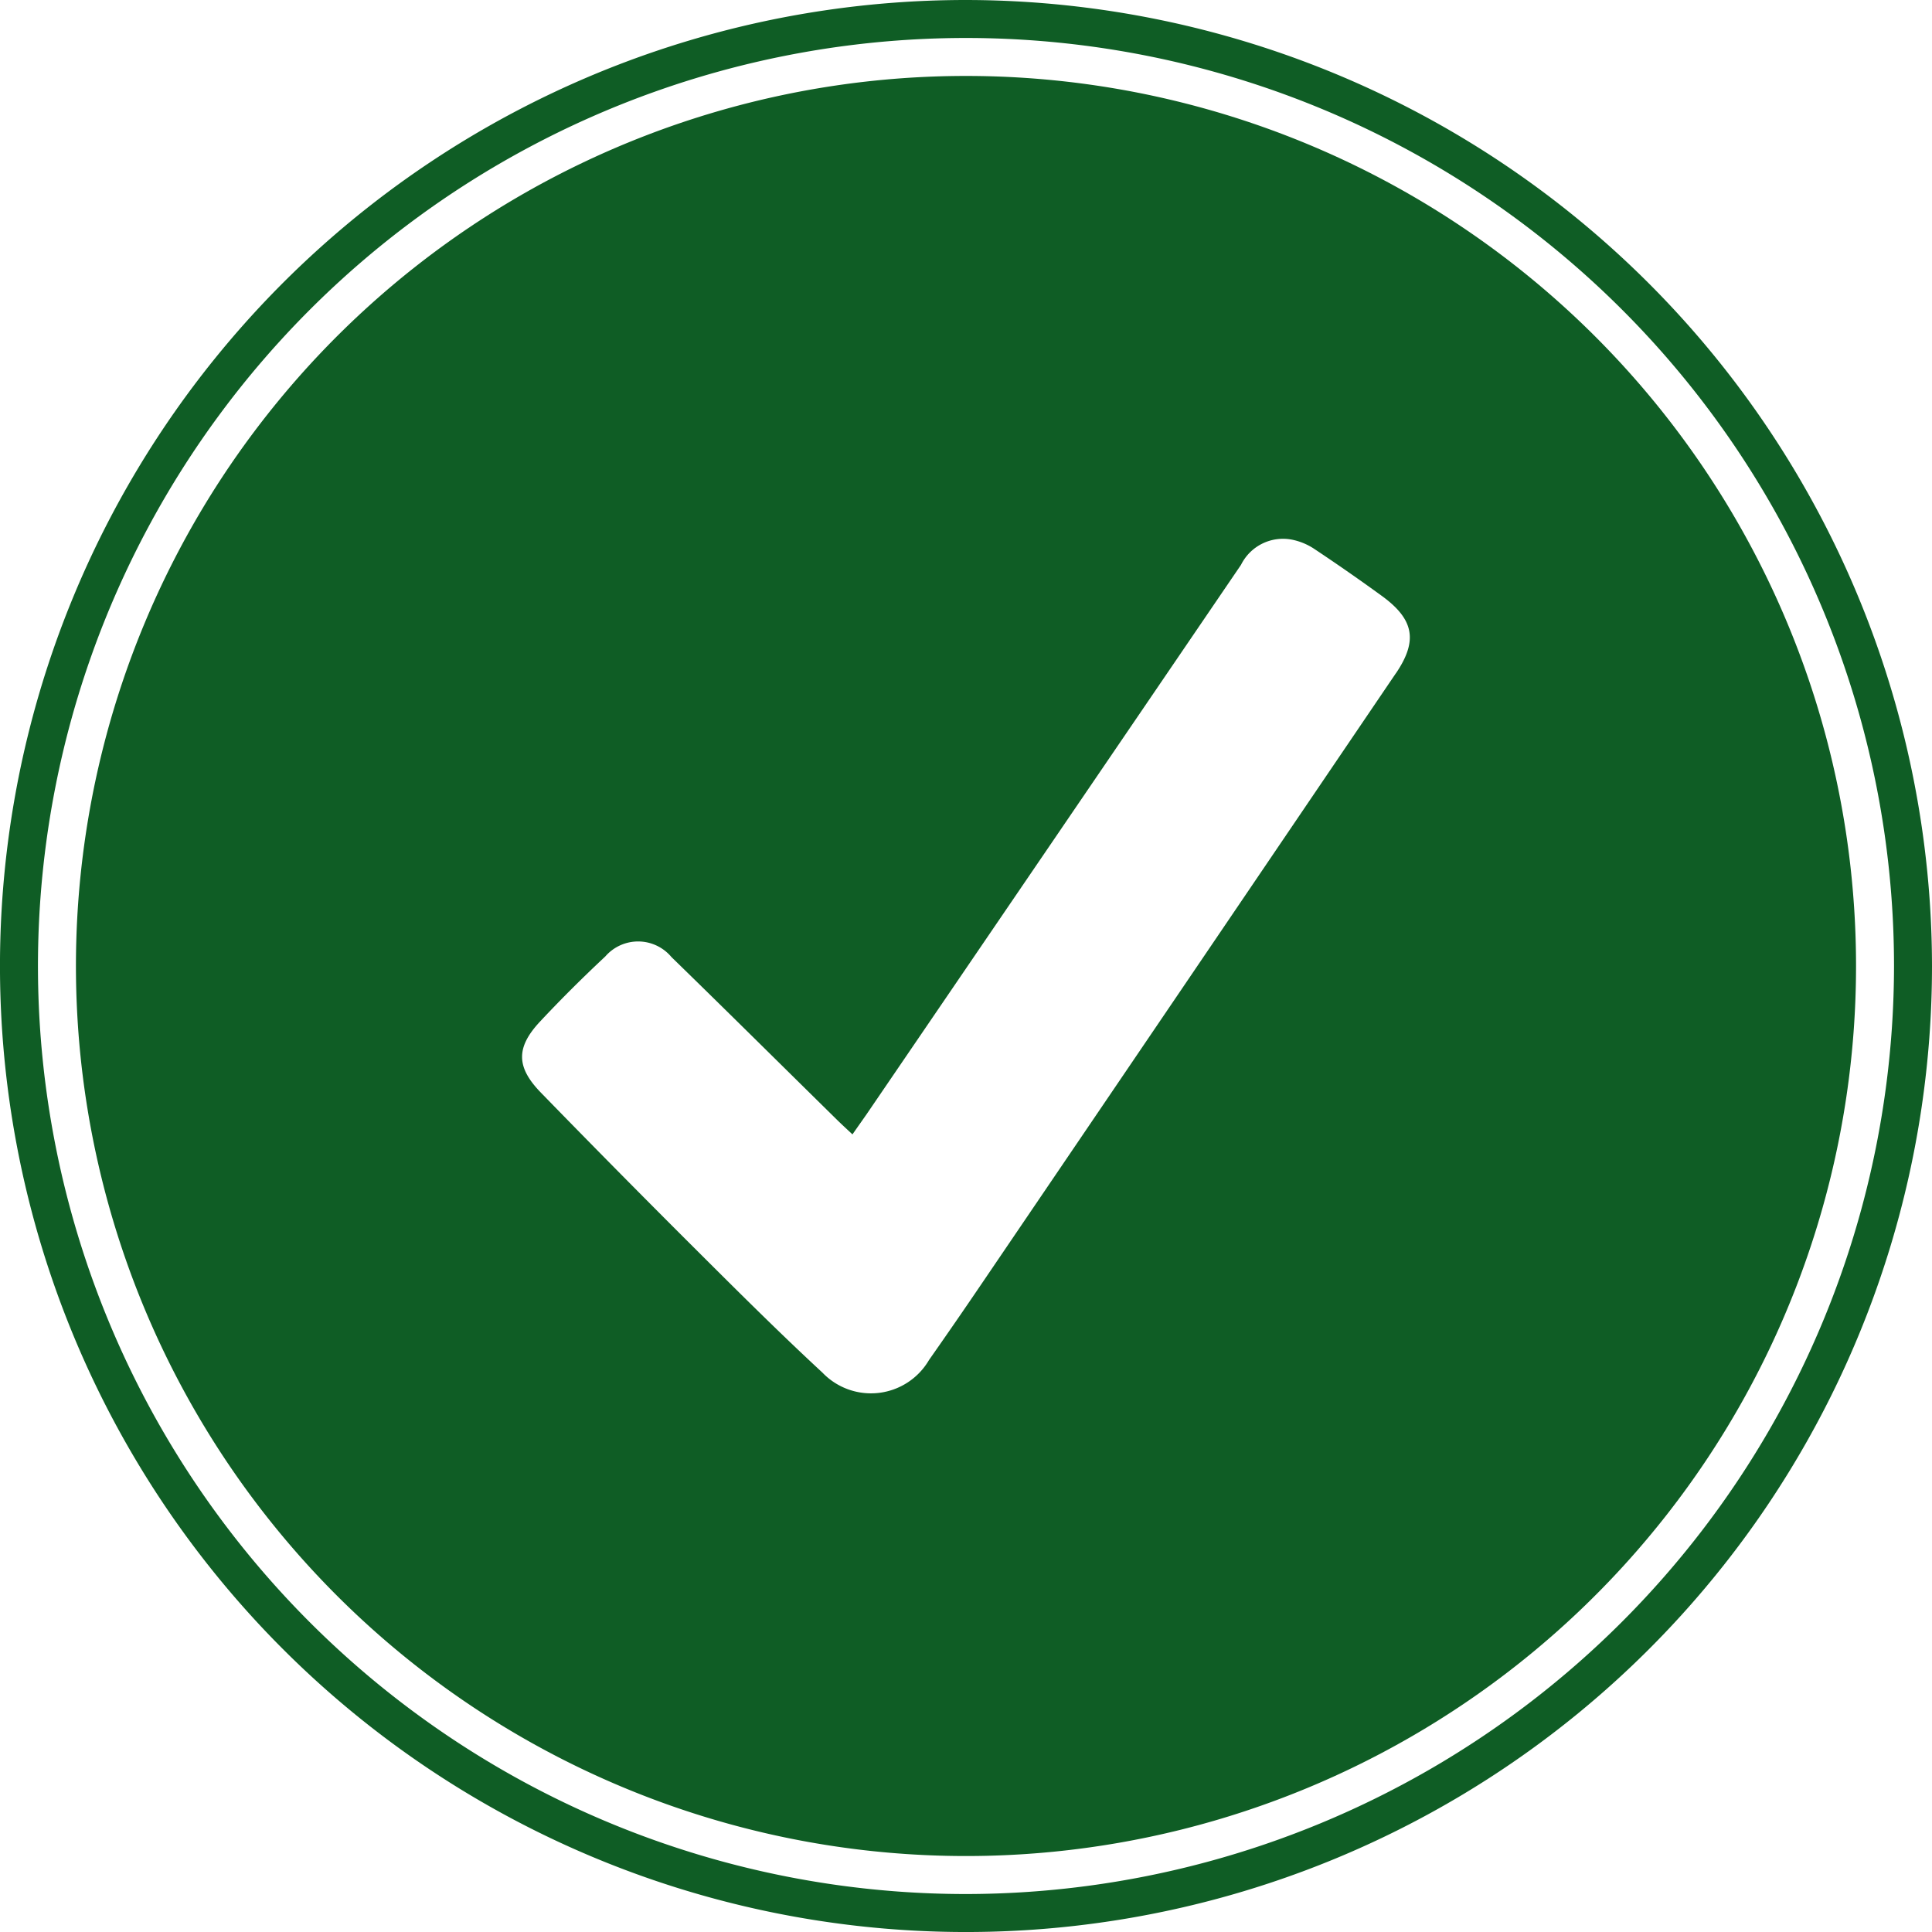 <svg xmlns="http://www.w3.org/2000/svg" width="109.667" height="109.667" viewBox="0 0 109.667 109.667">
  <g id="Group_698" data-name="Group 698" transform="translate(-512.613 -446.264)">
    <path id="Path_451" data-name="Path 451" d="M571.135,454.264a50.522,50.522,0,1,0,50.522,50.522A50.522,50.522,0,0,0,571.135,454.264Zm24.4,33.909q-11.754,17.34-23.525,34.669-1.47,2.167-2.974,4.31a3.814,3.814,0,0,1-6.048.717c-2.514-2.326-4.938-4.75-7.365-7.169q-4.339-4.326-8.612-8.719c-1.412-1.448-1.433-2.565-.057-4.038,1.191-1.275,2.433-2.506,3.708-3.7a2.465,2.465,0,0,1,3.755.037c3.14,3.056,6.25,6.142,9.374,9.215.274.27.558.53.9.85.31-.445.556-.791.8-1.141q10.635-15.591,21.256-31.19a2.66,2.66,0,0,1,2.871-1.432,3.545,3.545,0,0,1,1.26.511q1.974,1.312,3.892,2.708C596.574,485.127,596.787,486.331,595.539,488.173Z" transform="translate(-3.689 -3.689)" fill="#0f5d25"/>
    <path id="Path_452" data-name="Path 452" d="M567.446,446.264A54.834,54.834,0,1,0,622.28,501.1,54.9,54.9,0,0,0,567.446,446.264Zm0,107.512A52.678,52.678,0,1,1,620.124,501.1,52.737,52.737,0,0,1,567.446,553.776Z" fill="#0f5d25"/>
  </g>
</svg>
